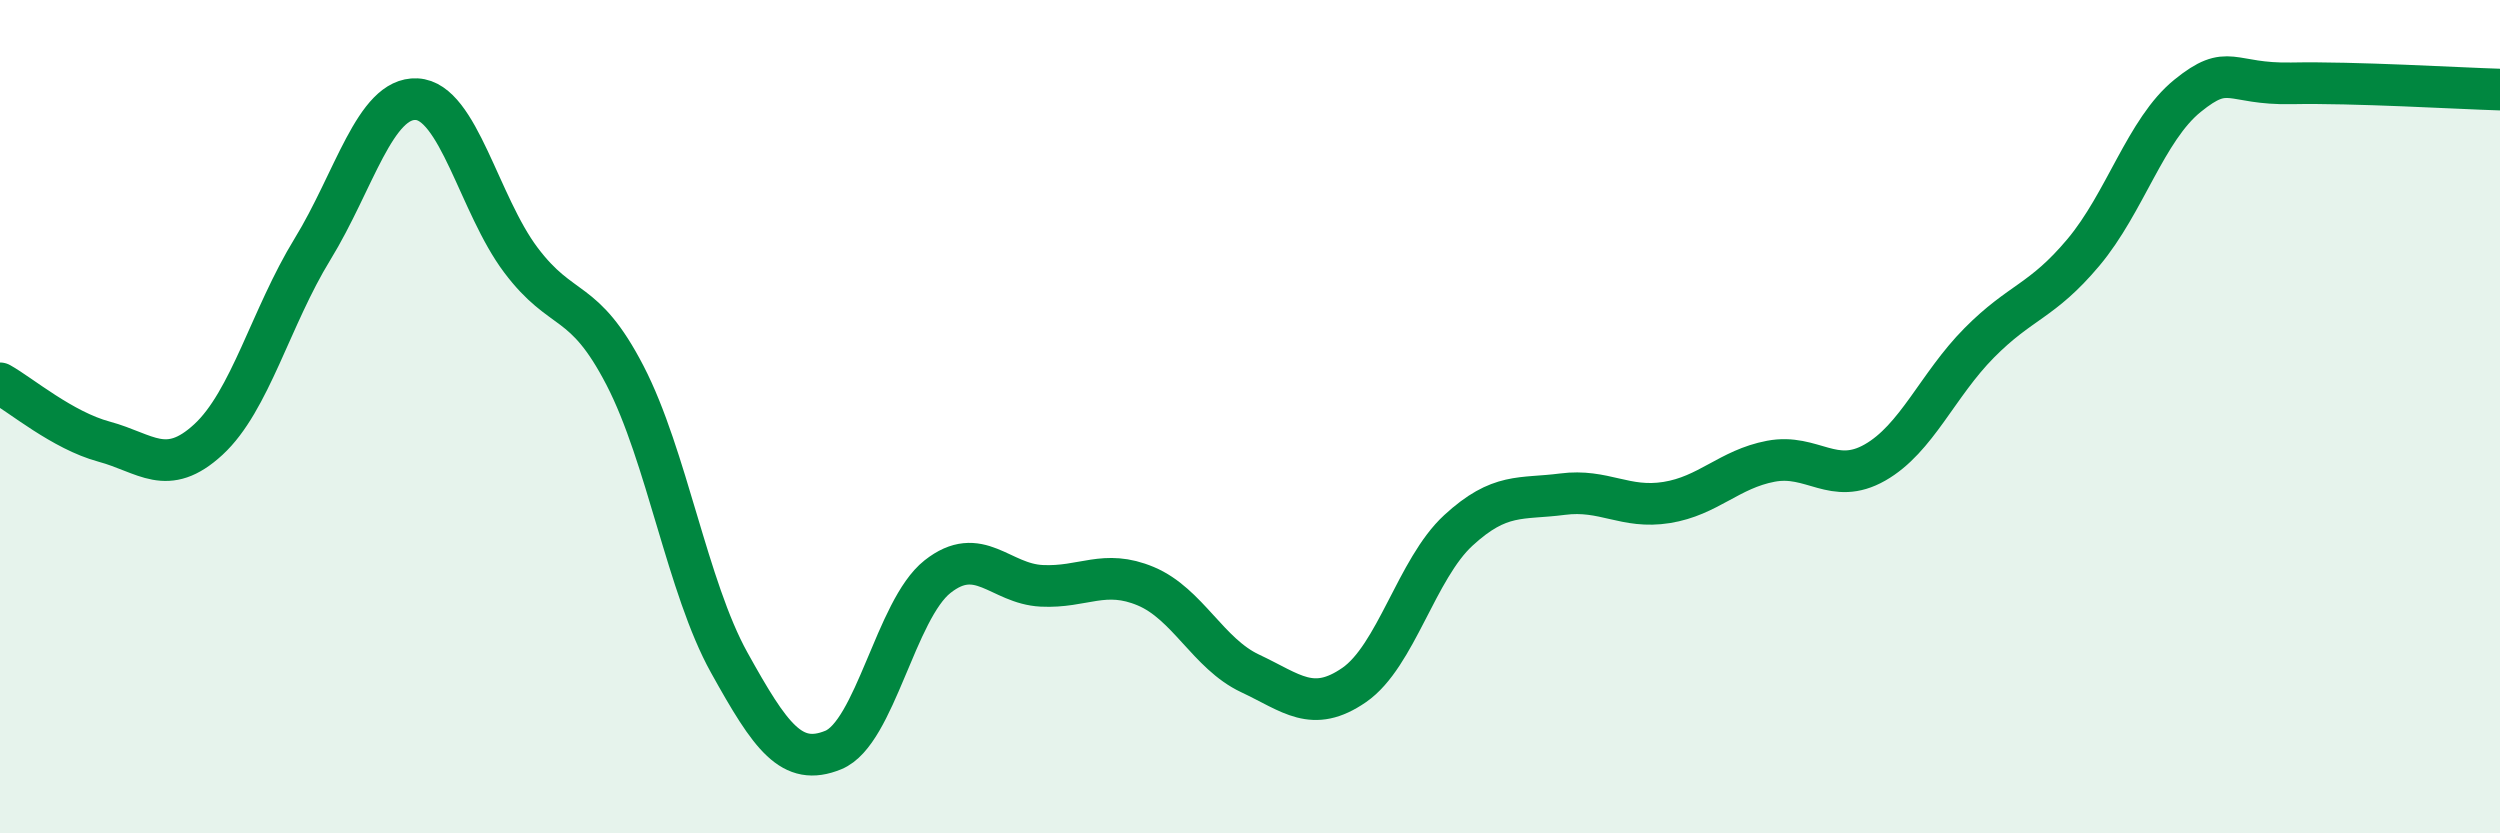
    <svg width="60" height="20" viewBox="0 0 60 20" xmlns="http://www.w3.org/2000/svg">
      <path
        d="M 0,9.2 C 0.5,9.48 1.5,10.33 2.5,10.6 C 3.5,10.87 4,11.47 5,10.55 C 6,9.63 6.5,7.61 7.5,5.98 C 8.5,4.35 9,2.33 10,2.38 C 11,2.43 11.5,4.91 12.5,6.24 C 13.5,7.57 14,7.08 15,9.01 C 16,10.94 16.5,14.1 17.5,15.9 C 18.5,17.7 19,18.41 20,18 C 21,17.59 21.5,14.63 22.5,13.84 C 23.5,13.05 24,14.01 25,14.06 C 26,14.11 26.5,13.65 27.5,14.07 C 28.5,14.49 29,15.69 30,16.16 C 31,16.63 31.5,17.13 32.5,16.44 C 33.5,15.75 34,13.65 35,12.73 C 36,11.81 36.5,11.99 37.5,11.86 C 38.5,11.73 39,12.22 40,12.06 C 41,11.9 41.5,11.26 42.5,11.07 C 43.5,10.88 44,11.67 45,11.1 C 46,10.53 46.5,9.24 47.5,8.23 C 48.5,7.22 49,7.25 50,6.06 C 51,4.87 51.5,3.11 52.5,2.3 C 53.5,1.49 53.5,2.03 55,2 C 56.5,1.97 59,2.12 60,2.15L60 20L0 20Z"
        fill="#008740"
        opacity="0.1"
        stroke-linecap="round"
        stroke-linejoin="round"
      />
      <path
        d="M 0,9.2 C 0.5,9.48 1.5,10.33 2.5,10.6 C 3.5,10.87 4,11.47 5,10.55 C 6,9.63 6.5,7.61 7.5,5.98 C 8.5,4.35 9,2.33 10,2.38 C 11,2.43 11.5,4.91 12.5,6.24 C 13.5,7.57 14,7.08 15,9.01 C 16,10.94 16.5,14.1 17.5,15.9 C 18.5,17.7 19,18.41 20,18 C 21,17.59 21.5,14.63 22.5,13.84 C 23.5,13.05 24,14.01 25,14.06 C 26,14.11 26.5,13.65 27.5,14.07 C 28.5,14.49 29,15.69 30,16.16 C 31,16.63 31.5,17.13 32.5,16.44 C 33.5,15.75 34,13.65 35,12.73 C 36,11.81 36.5,11.99 37.5,11.86 C 38.5,11.73 39,12.22 40,12.06 C 41,11.9 41.5,11.26 42.5,11.07 C 43.5,10.88 44,11.67 45,11.1 C 46,10.53 46.5,9.24 47.5,8.23 C 48.5,7.22 49,7.25 50,6.06 C 51,4.87 51.5,3.11 52.5,2.3 C 53.5,1.49 53.5,2.03 55,2 C 56.5,1.97 59,2.12 60,2.15"
        stroke="#008740"
        stroke-width="1"
        fill="none"
        stroke-linecap="round"
        stroke-linejoin="round"
      />
    </svg>
  
